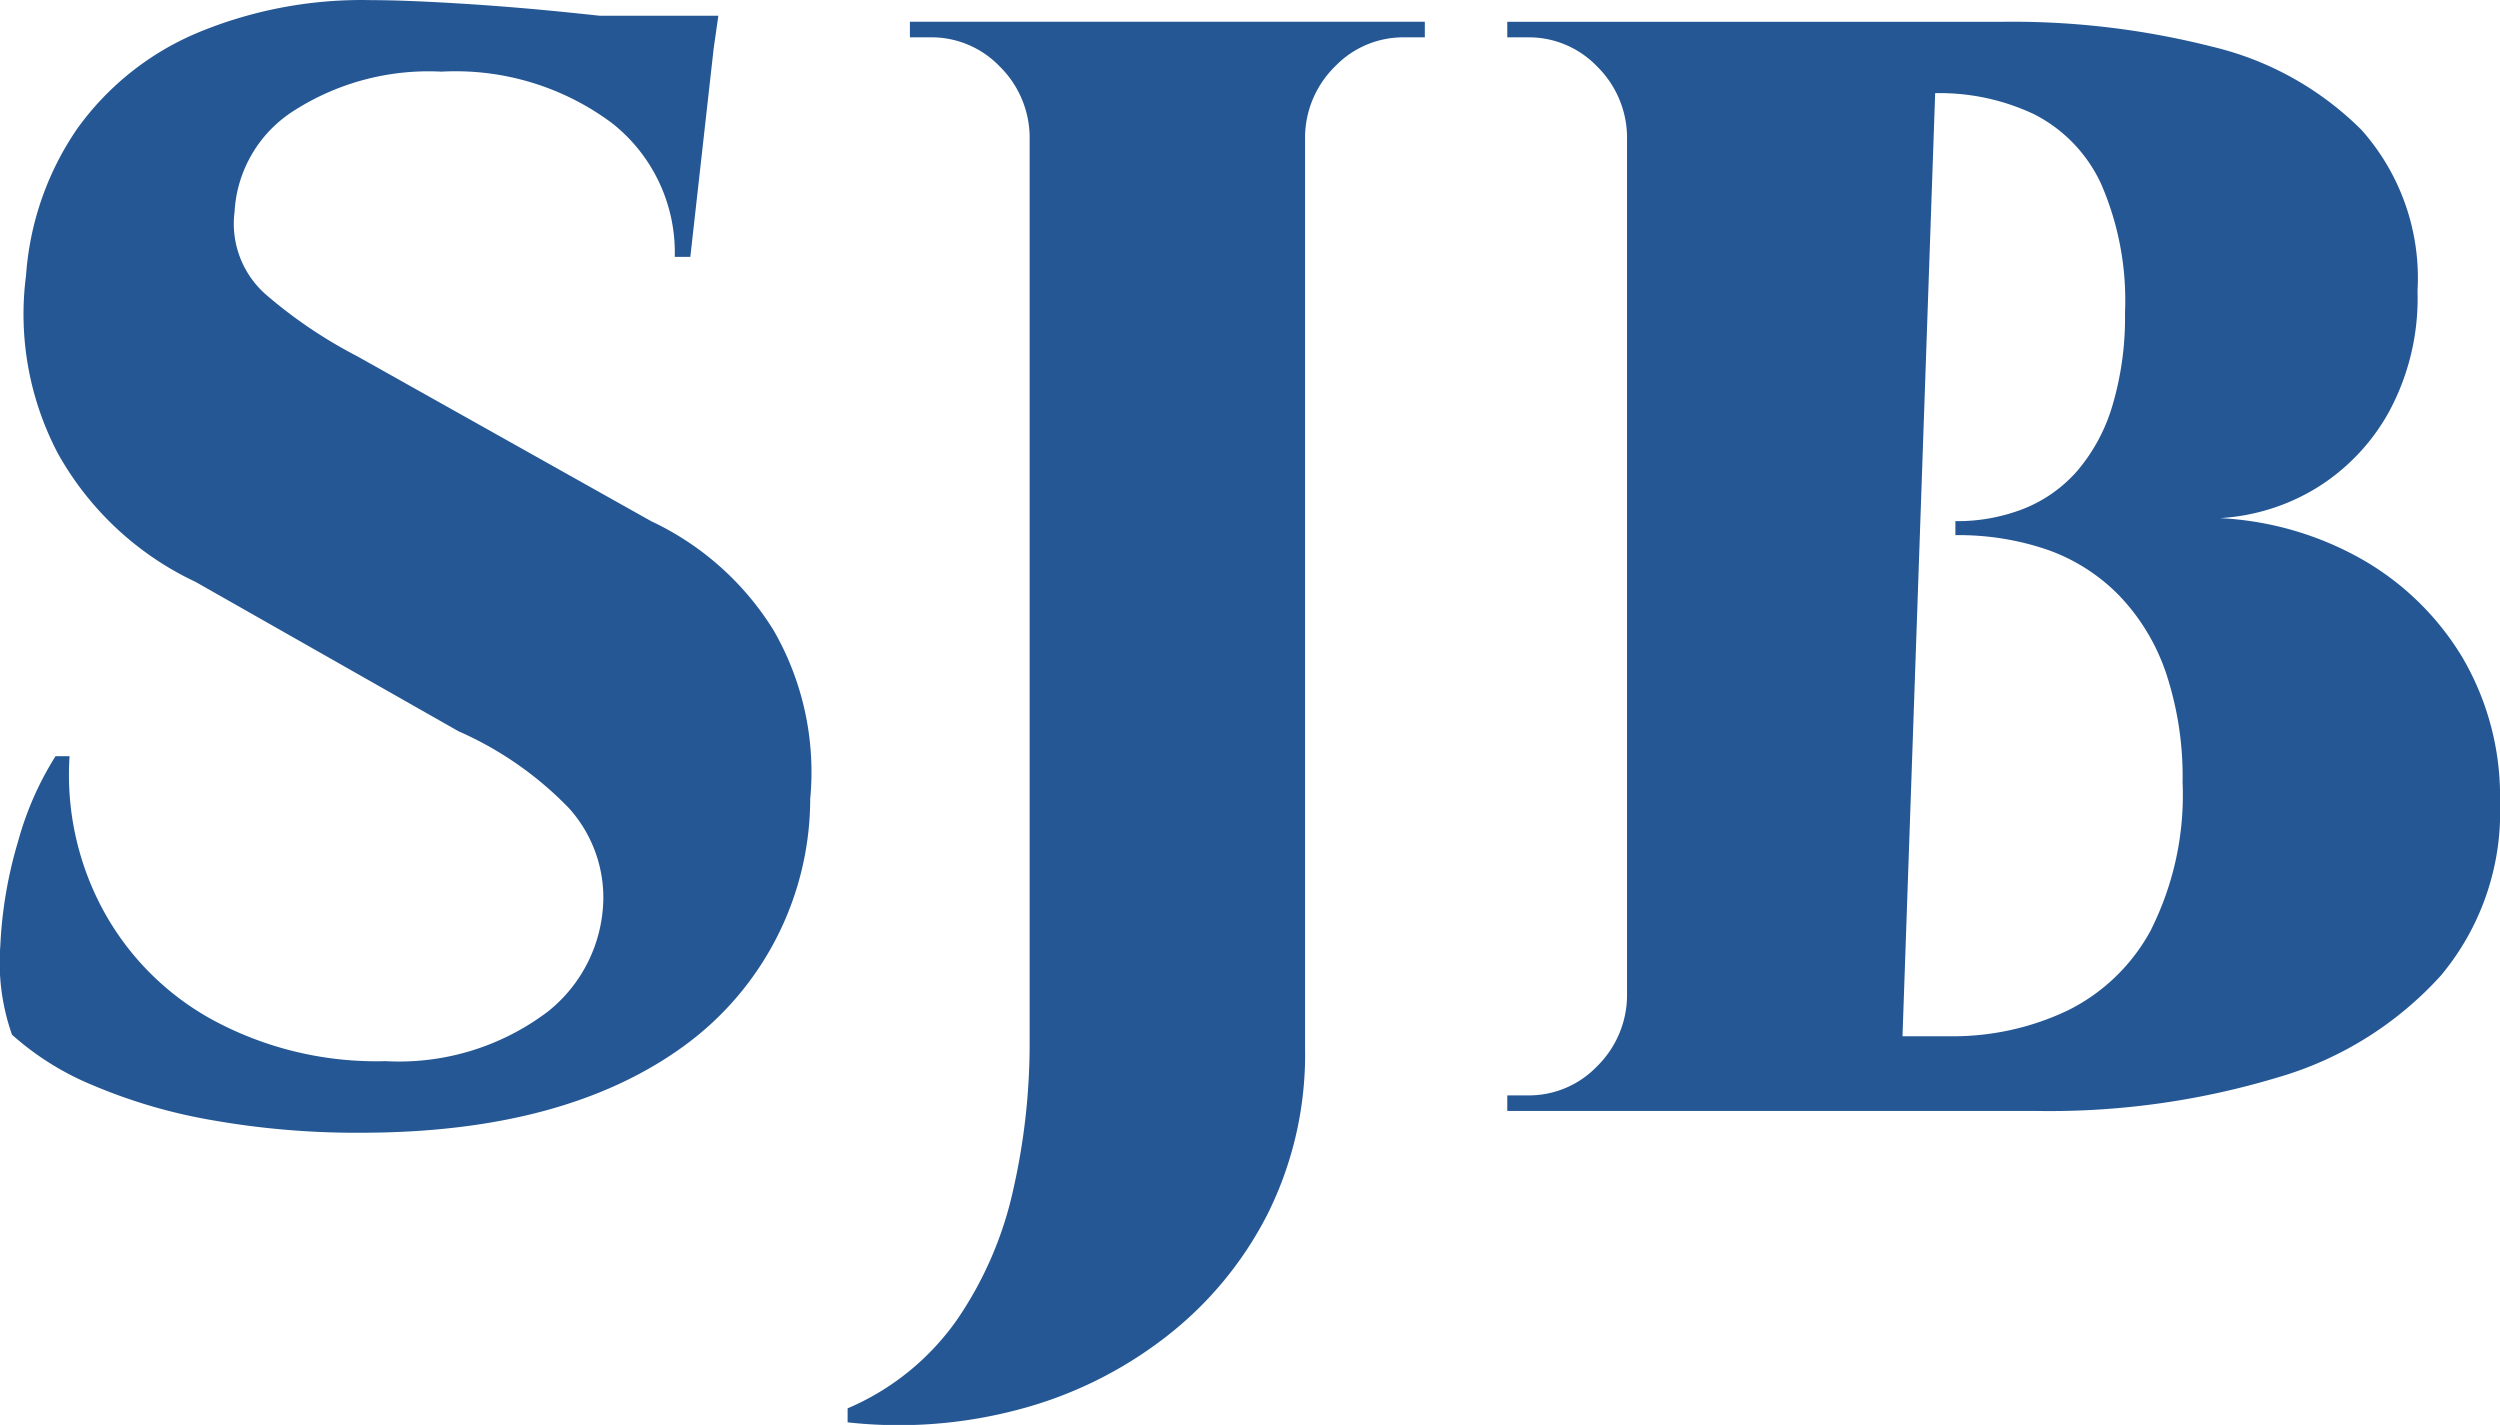 <svg xmlns="http://www.w3.org/2000/svg" xmlns:xlink="http://www.w3.org/1999/xlink" width="90.899" height="51.81" viewBox="0 0 90.899 51.81">
<path d="M-26.333-25.993a11.131,11.131,0,0,1-4.611,8.967q-4.328,3.14-11.739,3.14a30.089,30.089,0,0,1-5.375-.453,19.536,19.536,0,0,1-4.356-1.273,10.236,10.236,0,0,1-2.942-1.839,7.924,7.924,0,0,1-.425-3.225,15.744,15.744,0,0,1,.651-3.819,11.483,11.483,0,0,1,1.358-3.083h.509A10.344,10.344,0,0,0-52.1-22.09a9.97,9.97,0,0,0,3.988,4.073,12.507,12.507,0,0,0,6.337,1.528,8.955,8.955,0,0,0,5.912-1.81,5.331,5.331,0,0,0,2.008-4.13A4.854,4.854,0,0,0-35.1-25.682a12.649,12.649,0,0,0-4.017-2.8l-9.561-5.431a11.178,11.178,0,0,1-5.007-4.668,10.874,10.874,0,0,1-1.16-6.478A10.741,10.741,0,0,1-52.979-50.4a10.3,10.3,0,0,1,4.3-3.451,15.532,15.532,0,0,1,6.393-1.216q1.131,0,3.027.112t3.9.312c.477.048.926.095,1.363.142h4.323l-.17,1.188h0l-.849,7.581h-.566A5.98,5.98,0,0,0-33.546-50.6a9.517,9.517,0,0,0-6.195-1.867,9.085,9.085,0,0,0-5.4,1.443,4.654,4.654,0,0,0-2.122,3.649,3.427,3.427,0,0,0,1.188,3.055A17.141,17.141,0,0,0-42.8-42.117l10.693,6a10.455,10.455,0,0,1,4.441,3.96,10.331,10.331,0,0,1,1.33,6.167M-3.986-53.714h-.736a3.431,3.431,0,0,0-2.518,1.047,3.64,3.64,0,0,0-1.1,2.518v33.209a12.992,12.992,0,0,1-1.358,6,13.225,13.225,0,0,1-3.734,4.5,14.912,14.912,0,0,1-5.374,2.631,16.918,16.918,0,0,1-6.167.453v-.509A9.312,9.312,0,0,0-20.986-7.1a13.462,13.462,0,0,0,2.037-4.724,23.936,23.936,0,0,0,.594-5.289V-50.15a3.647,3.647,0,0,0-1.1-2.518,3.436,3.436,0,0,0-2.518-1.047h-.735v-.566H-3.986ZM35.107-25.88a9.266,9.266,0,0,1-2.15,6.279,12.8,12.8,0,0,1-5.94,3.706,28.712,28.712,0,0,1-8.769,1.217H-.988v-.566h.736a3.431,3.431,0,0,0,2.518-1.047,3.642,3.642,0,0,0,1.1-2.518V-50.15a3.647,3.647,0,0,0-1.1-2.518A3.435,3.435,0,0,0-.252-53.714H-.988v-.566H17.059a29.449,29.449,0,0,1,7.581.905,11.408,11.408,0,0,1,5.431,3.027,8.1,8.1,0,0,1,2.037,5.855,8.685,8.685,0,0,1-1.047,4.413A7.527,7.527,0,0,1,28.4-37.308a7.589,7.589,0,0,1-3.479,1.075,11.632,11.632,0,0,1,5.12,1.471A10.1,10.1,0,0,1,33.721-31.2a9.983,9.983,0,0,1,1.386,5.318M22.434-21.3a10.911,10.911,0,0,0,1.132-5.318,11.974,11.974,0,0,0-.594-3.96,7.564,7.564,0,0,0-1.7-2.829,6.8,6.8,0,0,0-2.6-1.669,9.937,9.937,0,0,0-3.367-.538v-.509a6.639,6.639,0,0,0,2.489-.453,5.078,5.078,0,0,0,1.952-1.386,6.5,6.5,0,0,0,1.273-2.376,11.263,11.263,0,0,0,.453-3.366,10.589,10.589,0,0,0-.877-4.7,5.355,5.355,0,0,0-2.433-2.517,8.049,8.049,0,0,0-3.592-.764L13.382-17.394h1.7a9.72,9.72,0,0,0,4.3-.934,6.924,6.924,0,0,0,3.055-2.97" transform="translate(55.792 55.072)" fill="#245794"></path>
</svg>